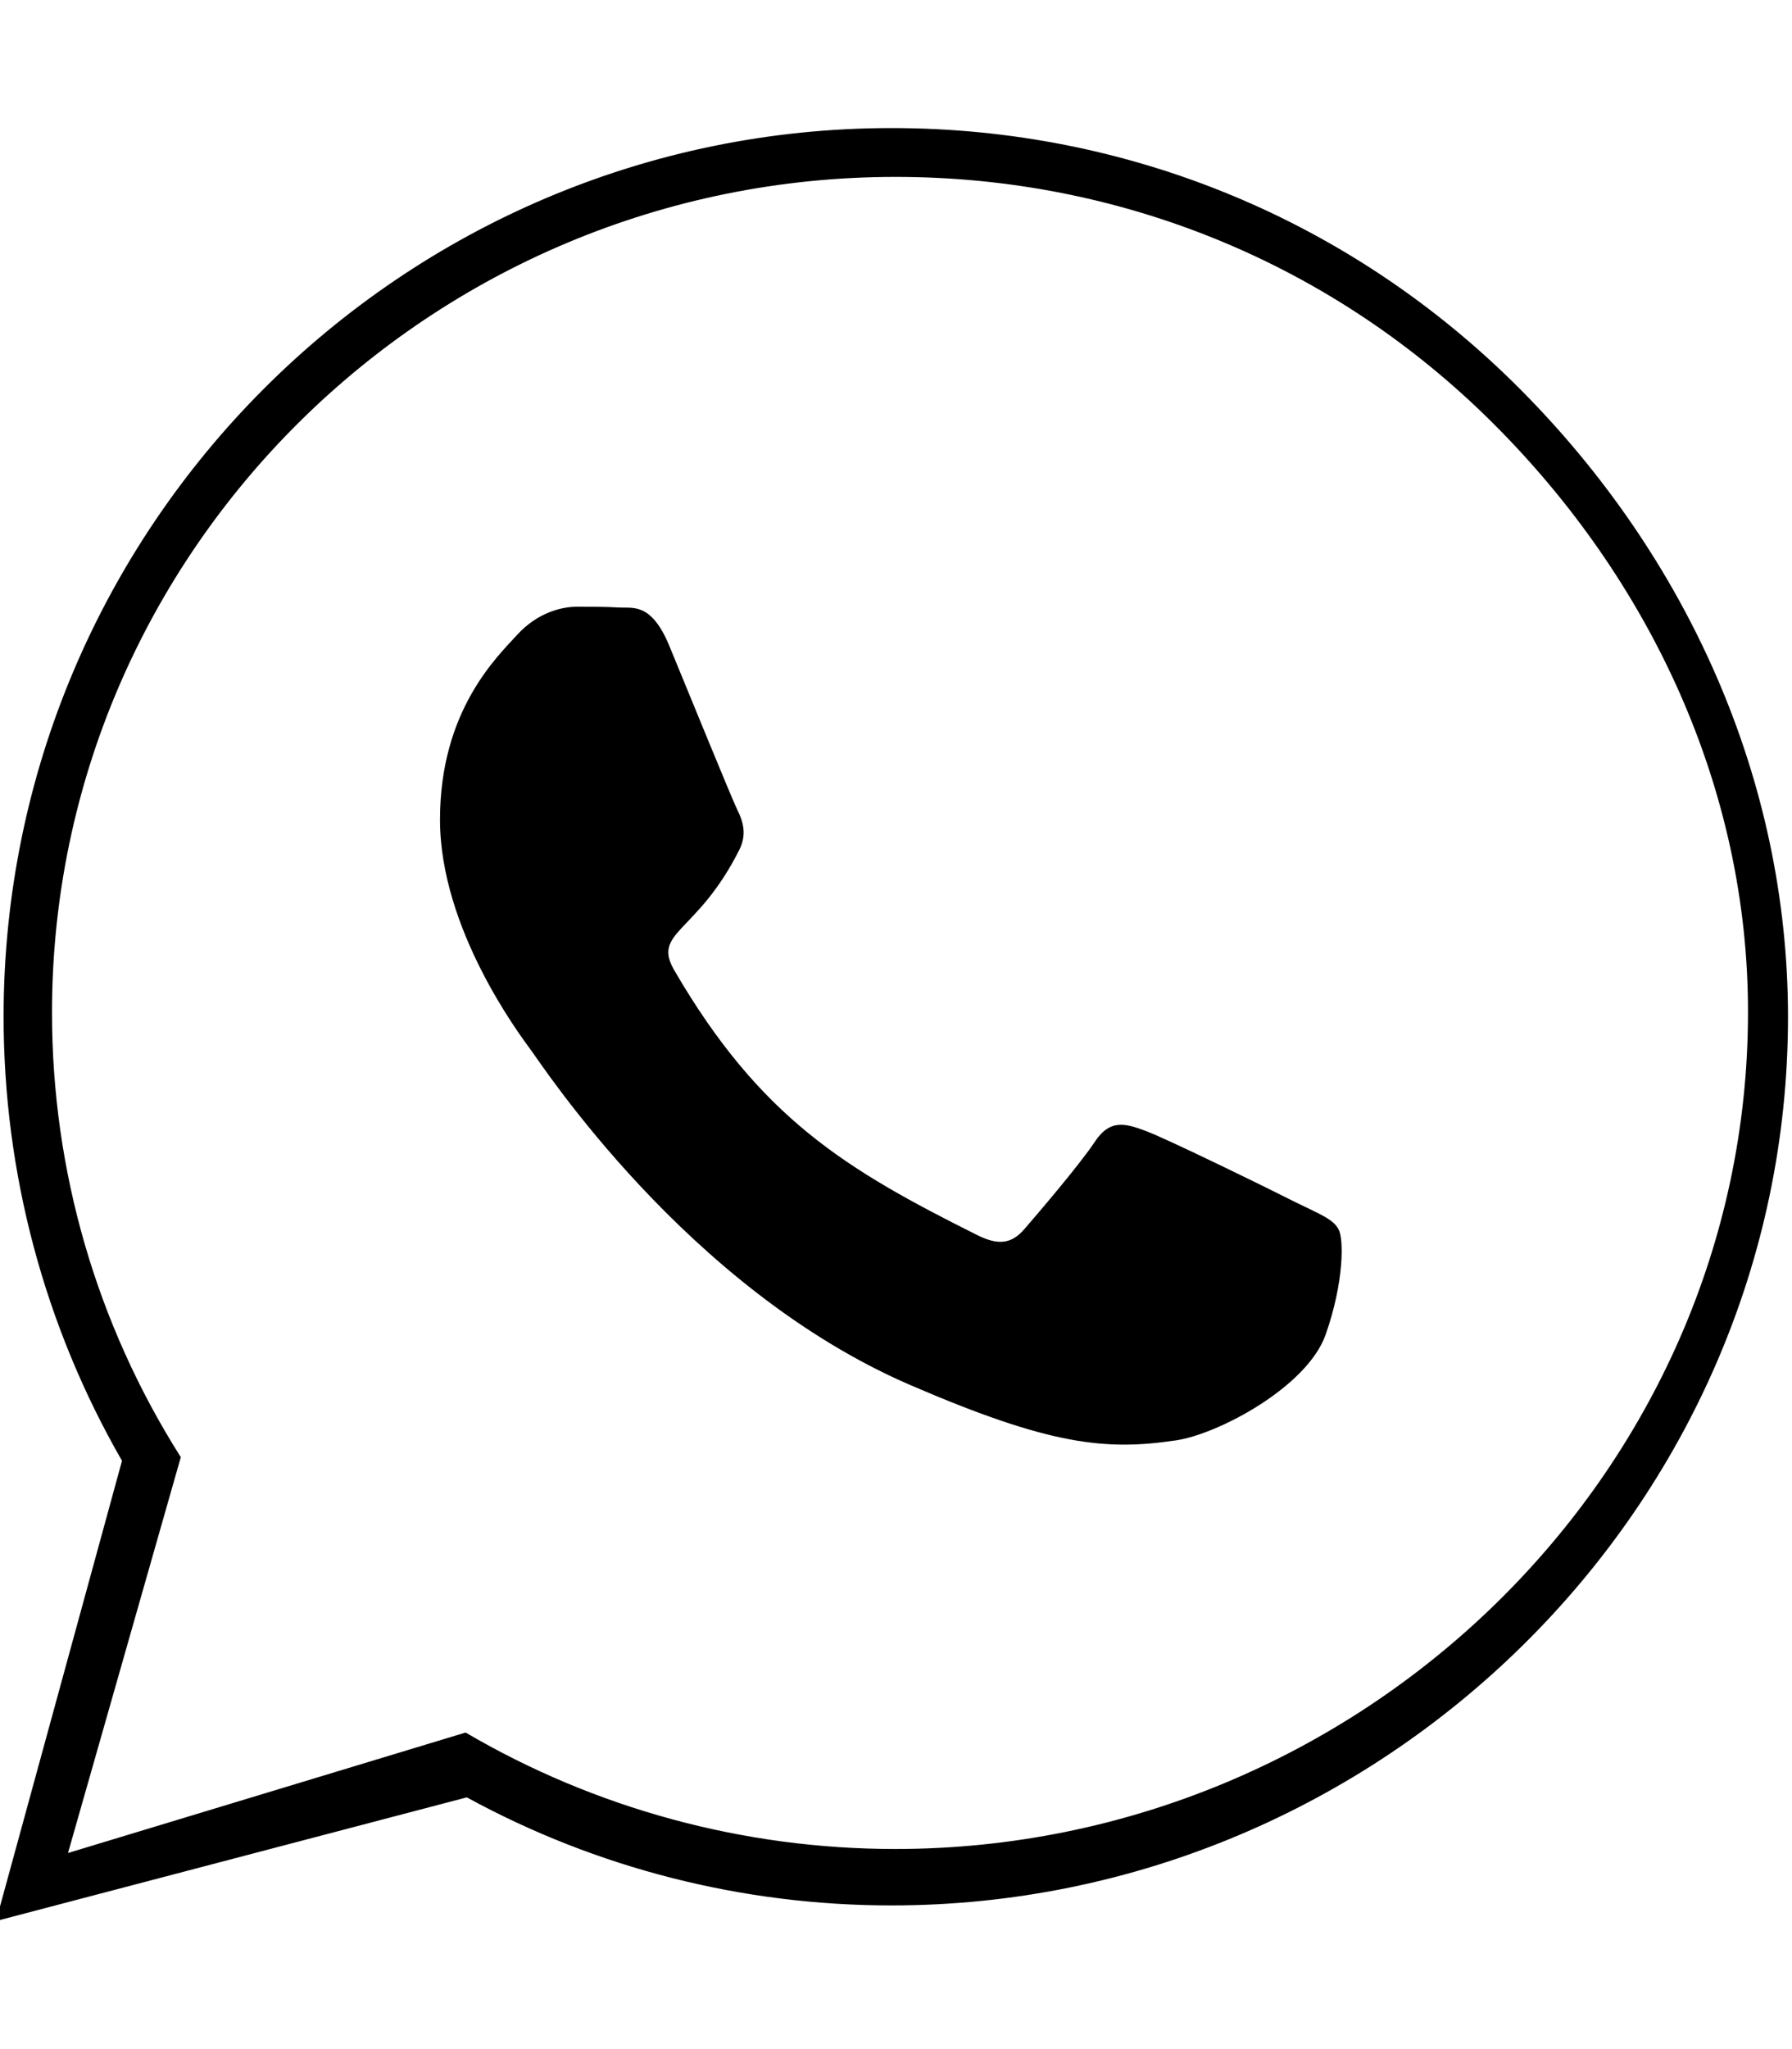 <?xml version="1.0" encoding="utf-8"?>
<!-- Generator: Adobe Illustrator 28.5.0, SVG Export Plug-In . SVG Version: 9.03 Build 54727)  -->
<svg version="1.1" baseProfile="basic" id="Layer_1"
	 xmlns="http://www.w3.org/2000/svg" xmlns:xlink="http://www.w3.org/1999/xlink" x="0px" y="0px" viewBox="0 0 448 512"
	 xml:space="preserve">
<path d="M379.9,97.1C338,55.1,282.2,32,222.9,32c-122.4,0-222,99.6-222,222c0,39.1,10.2,77.3,29.6,111L-1,480l117.7-30.9
	c32.4,17.7,68.9,27,106.1,27h0.1c122.3,0,224.1-99.6,224.1-222C447,194.8,421.8,139.1,379.9,97.1z M223.8,462
	c-37.9,0-75-10.1-107.4-29.1l0,0C83.3,442.9,50.1,453,17,463c9.4-33,18.8-65.9,28.2-98.9l0,0C24.1,330.8,13,292.5,13,253
	c0-115.1,94.6-208.8,210.9-208.8c56.3,0,109.2,21.7,149,61.2s64.2,91.9,64.1,147.7C436.9,368.3,339.9,462,223.8,462z M324.1,300.5
	c-5.5-2.8-32.8-16.2-37.9-18c-5.1-1.9-8.8-2.8-12.5,2.8c-3.7,5.6-14.3,18-17.6,21.8c-3.2,3.7-6.5,4.2-12,1.4
	c-32.6-16.3-54-29.1-75.5-66c-5.7-9.8,5.7-9.1,16.3-30.3c1.8-3.7,0.9-6.9-0.5-9.7s-12.5-30.1-17.1-41.2c-4.5-10.8-9.1-9.3-12.5-9.5
	c-3.2-0.2-6.9-0.2-10.6-0.2c-3.7,0-9.7,1.4-14.8,6.9c-5.1,5.6-19.4,19-19.4,46.3s19.9,53.7,22.6,57.4c2.8,3.7,39.1,59.7,94.8,83.8
	c35.2,15.2,49,16.5,66.6,13.9c10.7-1.6,32.8-13.4,37.4-26.4s4.6-24.1,3.2-26.4C333.3,304.6,329.6,303.2,324.1,300.5z"/>
</svg>
